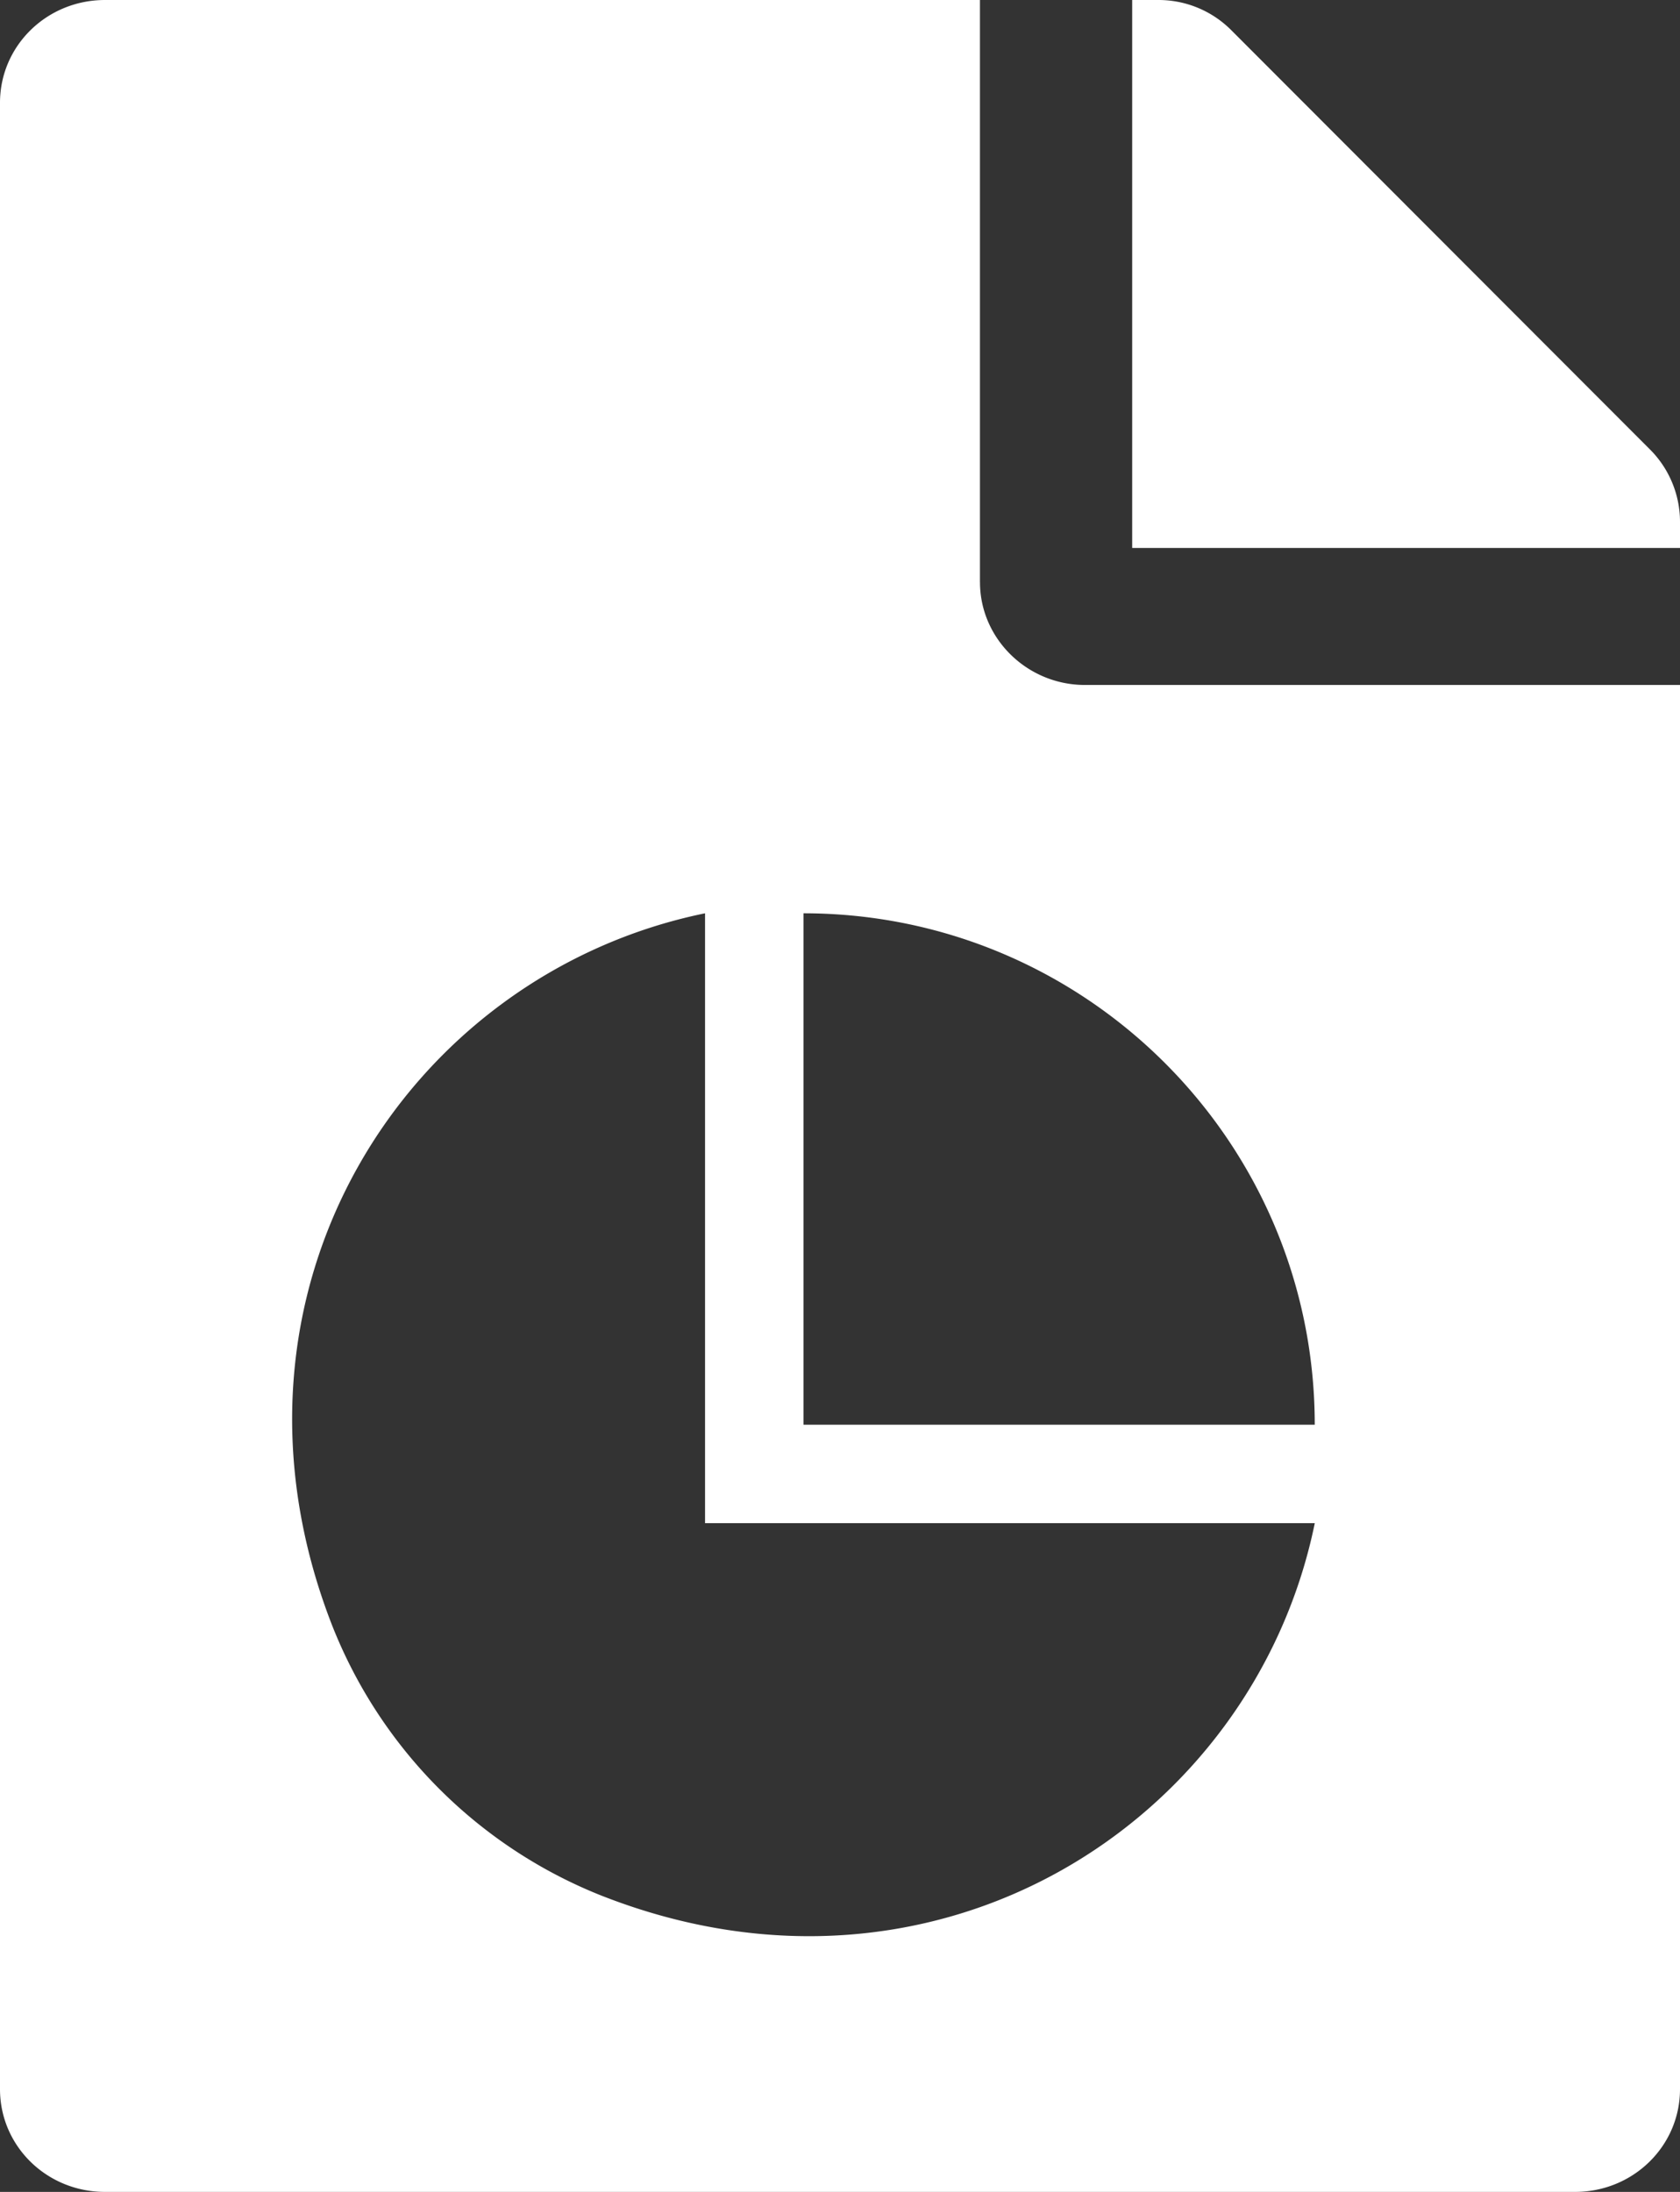 <svg width="46" height="60" xmlns="http://www.w3.org/2000/svg" xmlns:xlink="http://www.w3.org/1999/xlink"><rect width="100%" height="100%" fill="#333333" stroke="none"/><defs><path d="M52.18 12.305L40.707.82A2.81 2.81 0 0038.715 0H38v15h15v-.715c0-.738-.293-1.453-.82-1.98zM43 38.998V39H29V25h.002c7.73.002 13.996 6.267 13.997 13.998zM23.53 51.914a13.145 13.145 0 01-7.445-7.444c-3.55-9.137 2.06-17.8 10.22-19.47v16.694H43c-1.67 8.16-10.333 13.77-19.469 10.22zm10.302-35.977V0H9.875C8.282 0 7 1.254 7 2.813v54.374C7 58.748 8.282 60 9.875 60h40.25C51.718 60 53 58.746 53 57.187V18.75H36.708c-1.58 0-2.875-1.266-2.875-2.813z" id="a"/></defs><use fill="#FFF" xlink:href="#a" transform="translate(-7)"/></svg>